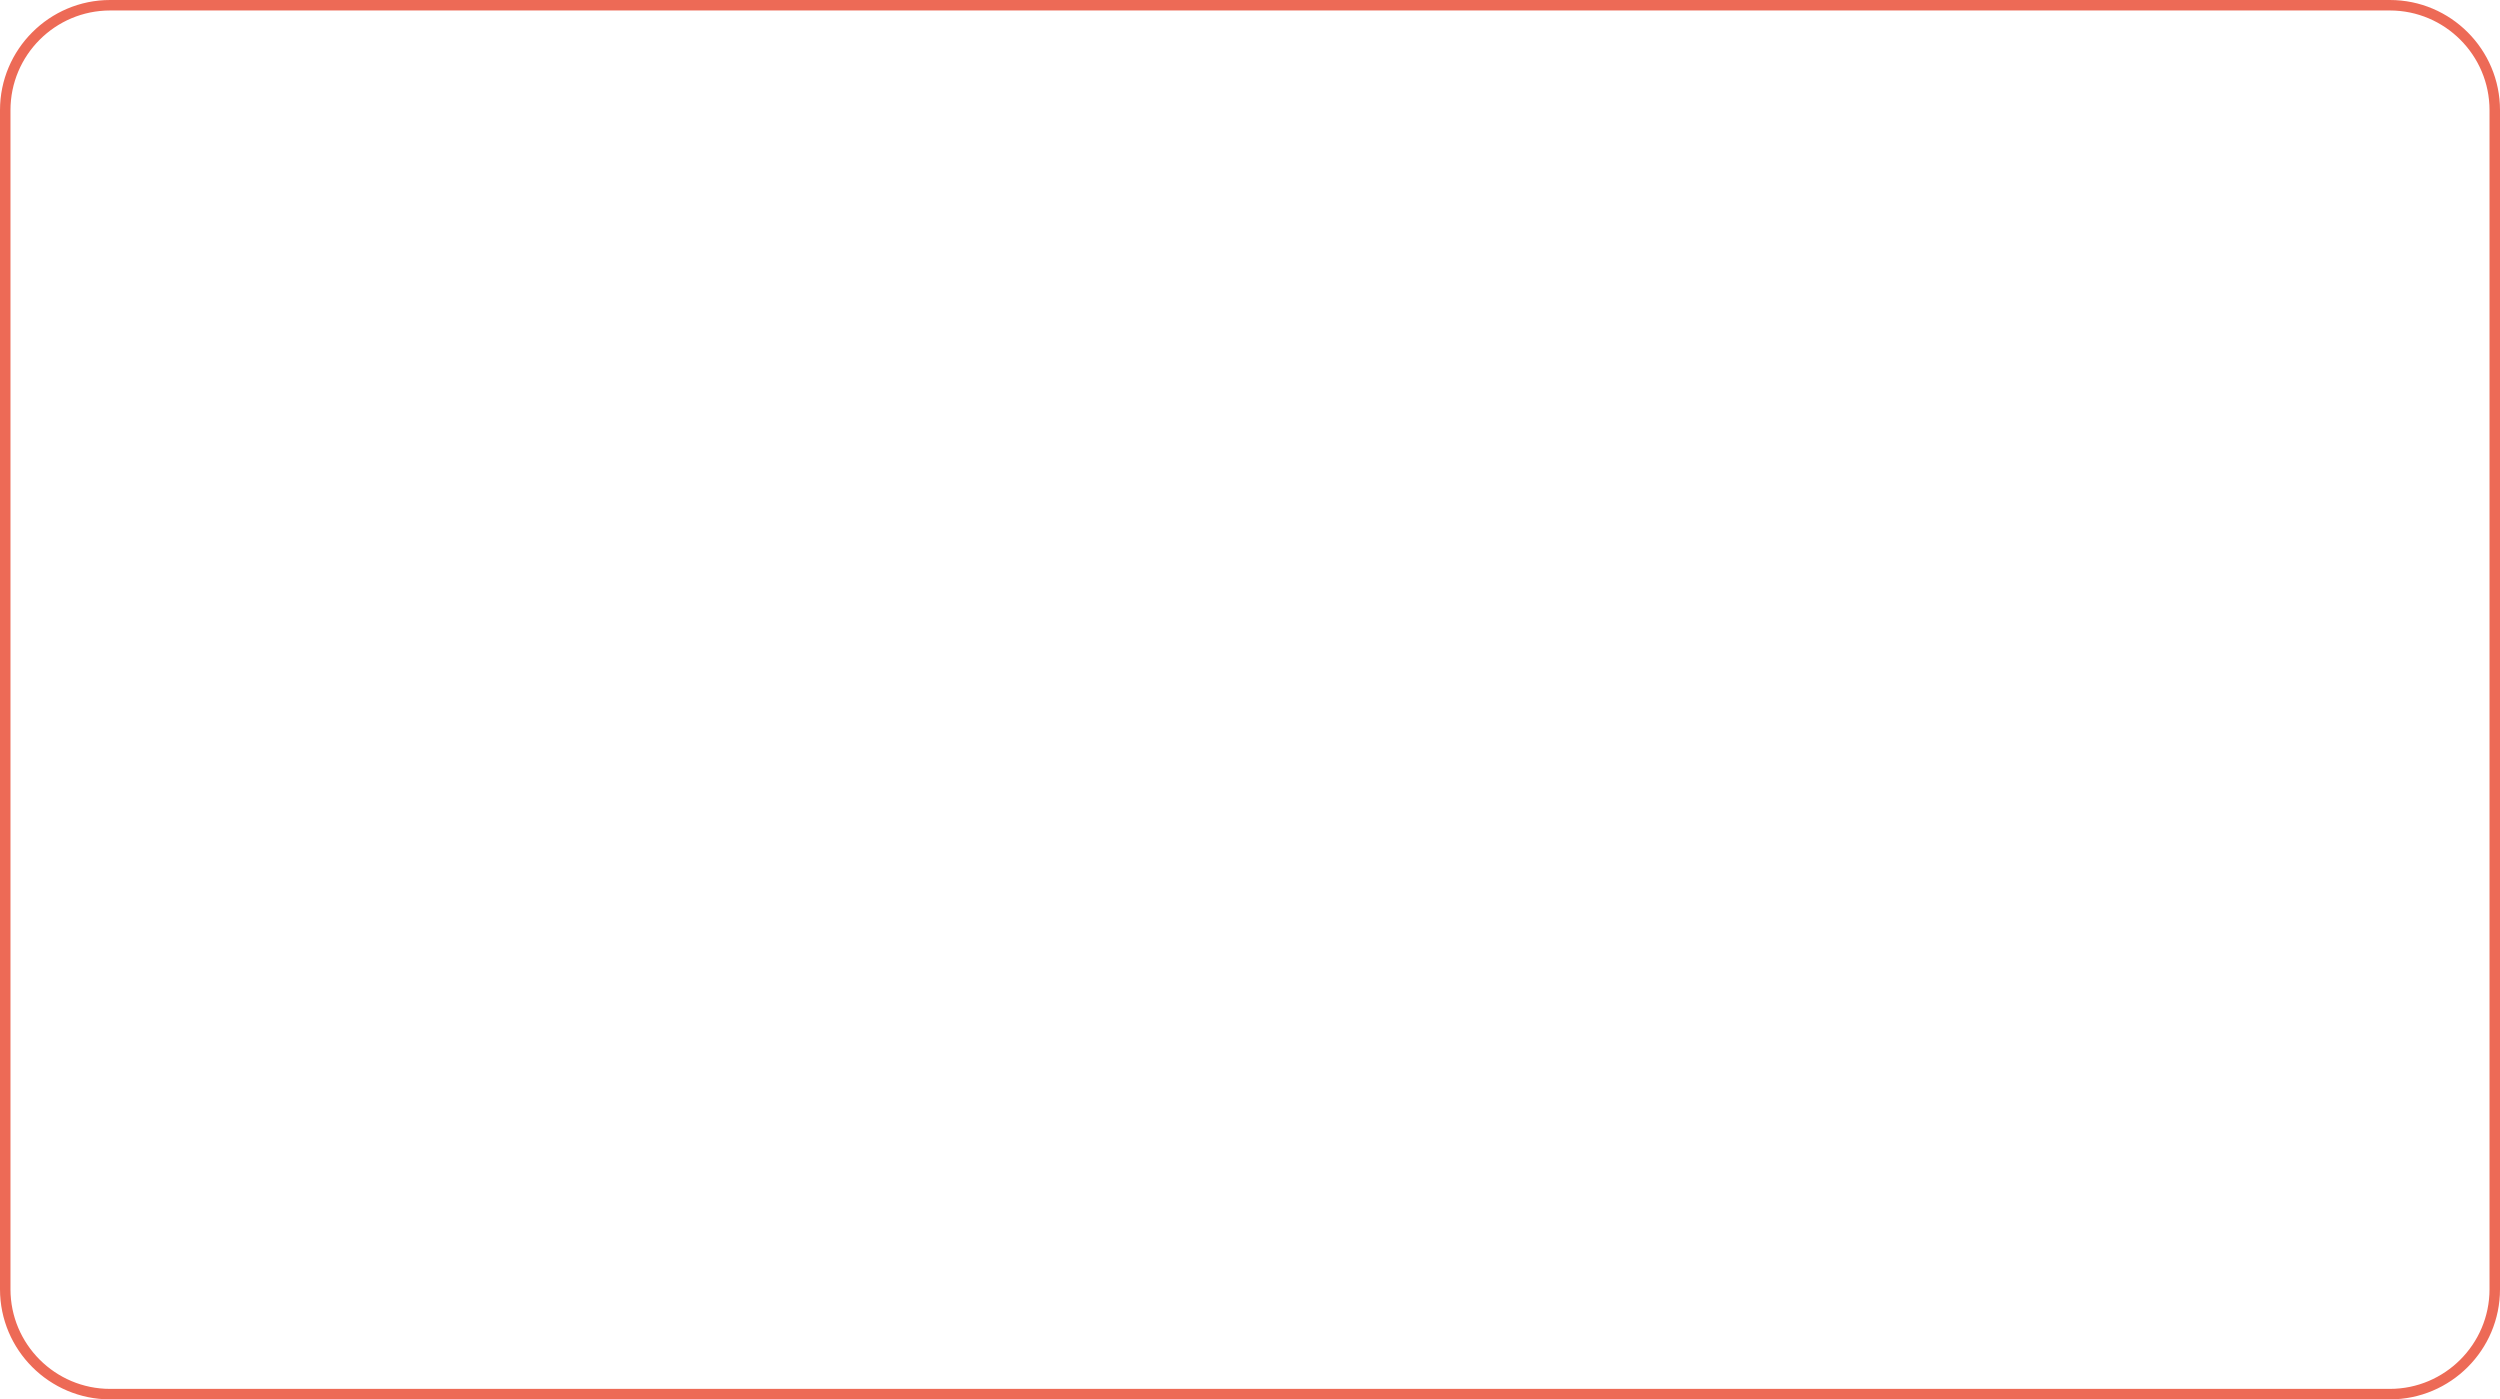 <?xml version="1.0" encoding="utf-8"?>
<!-- Generator: Adobe Illustrator 16.0.0, SVG Export Plug-In . SVG Version: 6.00 Build 0)  -->
<!DOCTYPE svg PUBLIC "-//W3C//DTD SVG 1.1//EN" "http://www.w3.org/Graphics/SVG/1.1/DTD/svg11.dtd">
<svg version="1.1" id="Layer_1" xmlns="http://www.w3.org/2000/svg" xmlns:xlink="http://www.w3.org/1999/xlink" x="0px" y="0px"
	 width="238.5px" height="133.5px" viewBox="0 0 238.5 133.5" enable-background="new 0 0 238.5 133.5" xml:space="preserve">
<path fill="#ED6A56" d="M227.994,133.5H10.506C4.713,133.5,0,128.787,0,122.994V10.506C0,4.713,4.713,0,10.506,0h217.488
	c5.793,0,10.506,4.713,10.506,10.506v112.488C238.5,128.787,233.787,133.5,227.994,133.5z M10.506,1C5.264,1,1,5.264,1,10.506
	v112.488c0,5.241,4.264,9.506,9.506,9.506h217.488c5.241,0,9.506-4.265,9.506-9.506V10.506c0-5.242-4.265-9.506-9.506-9.506H10.506z
	"/>
</svg>
